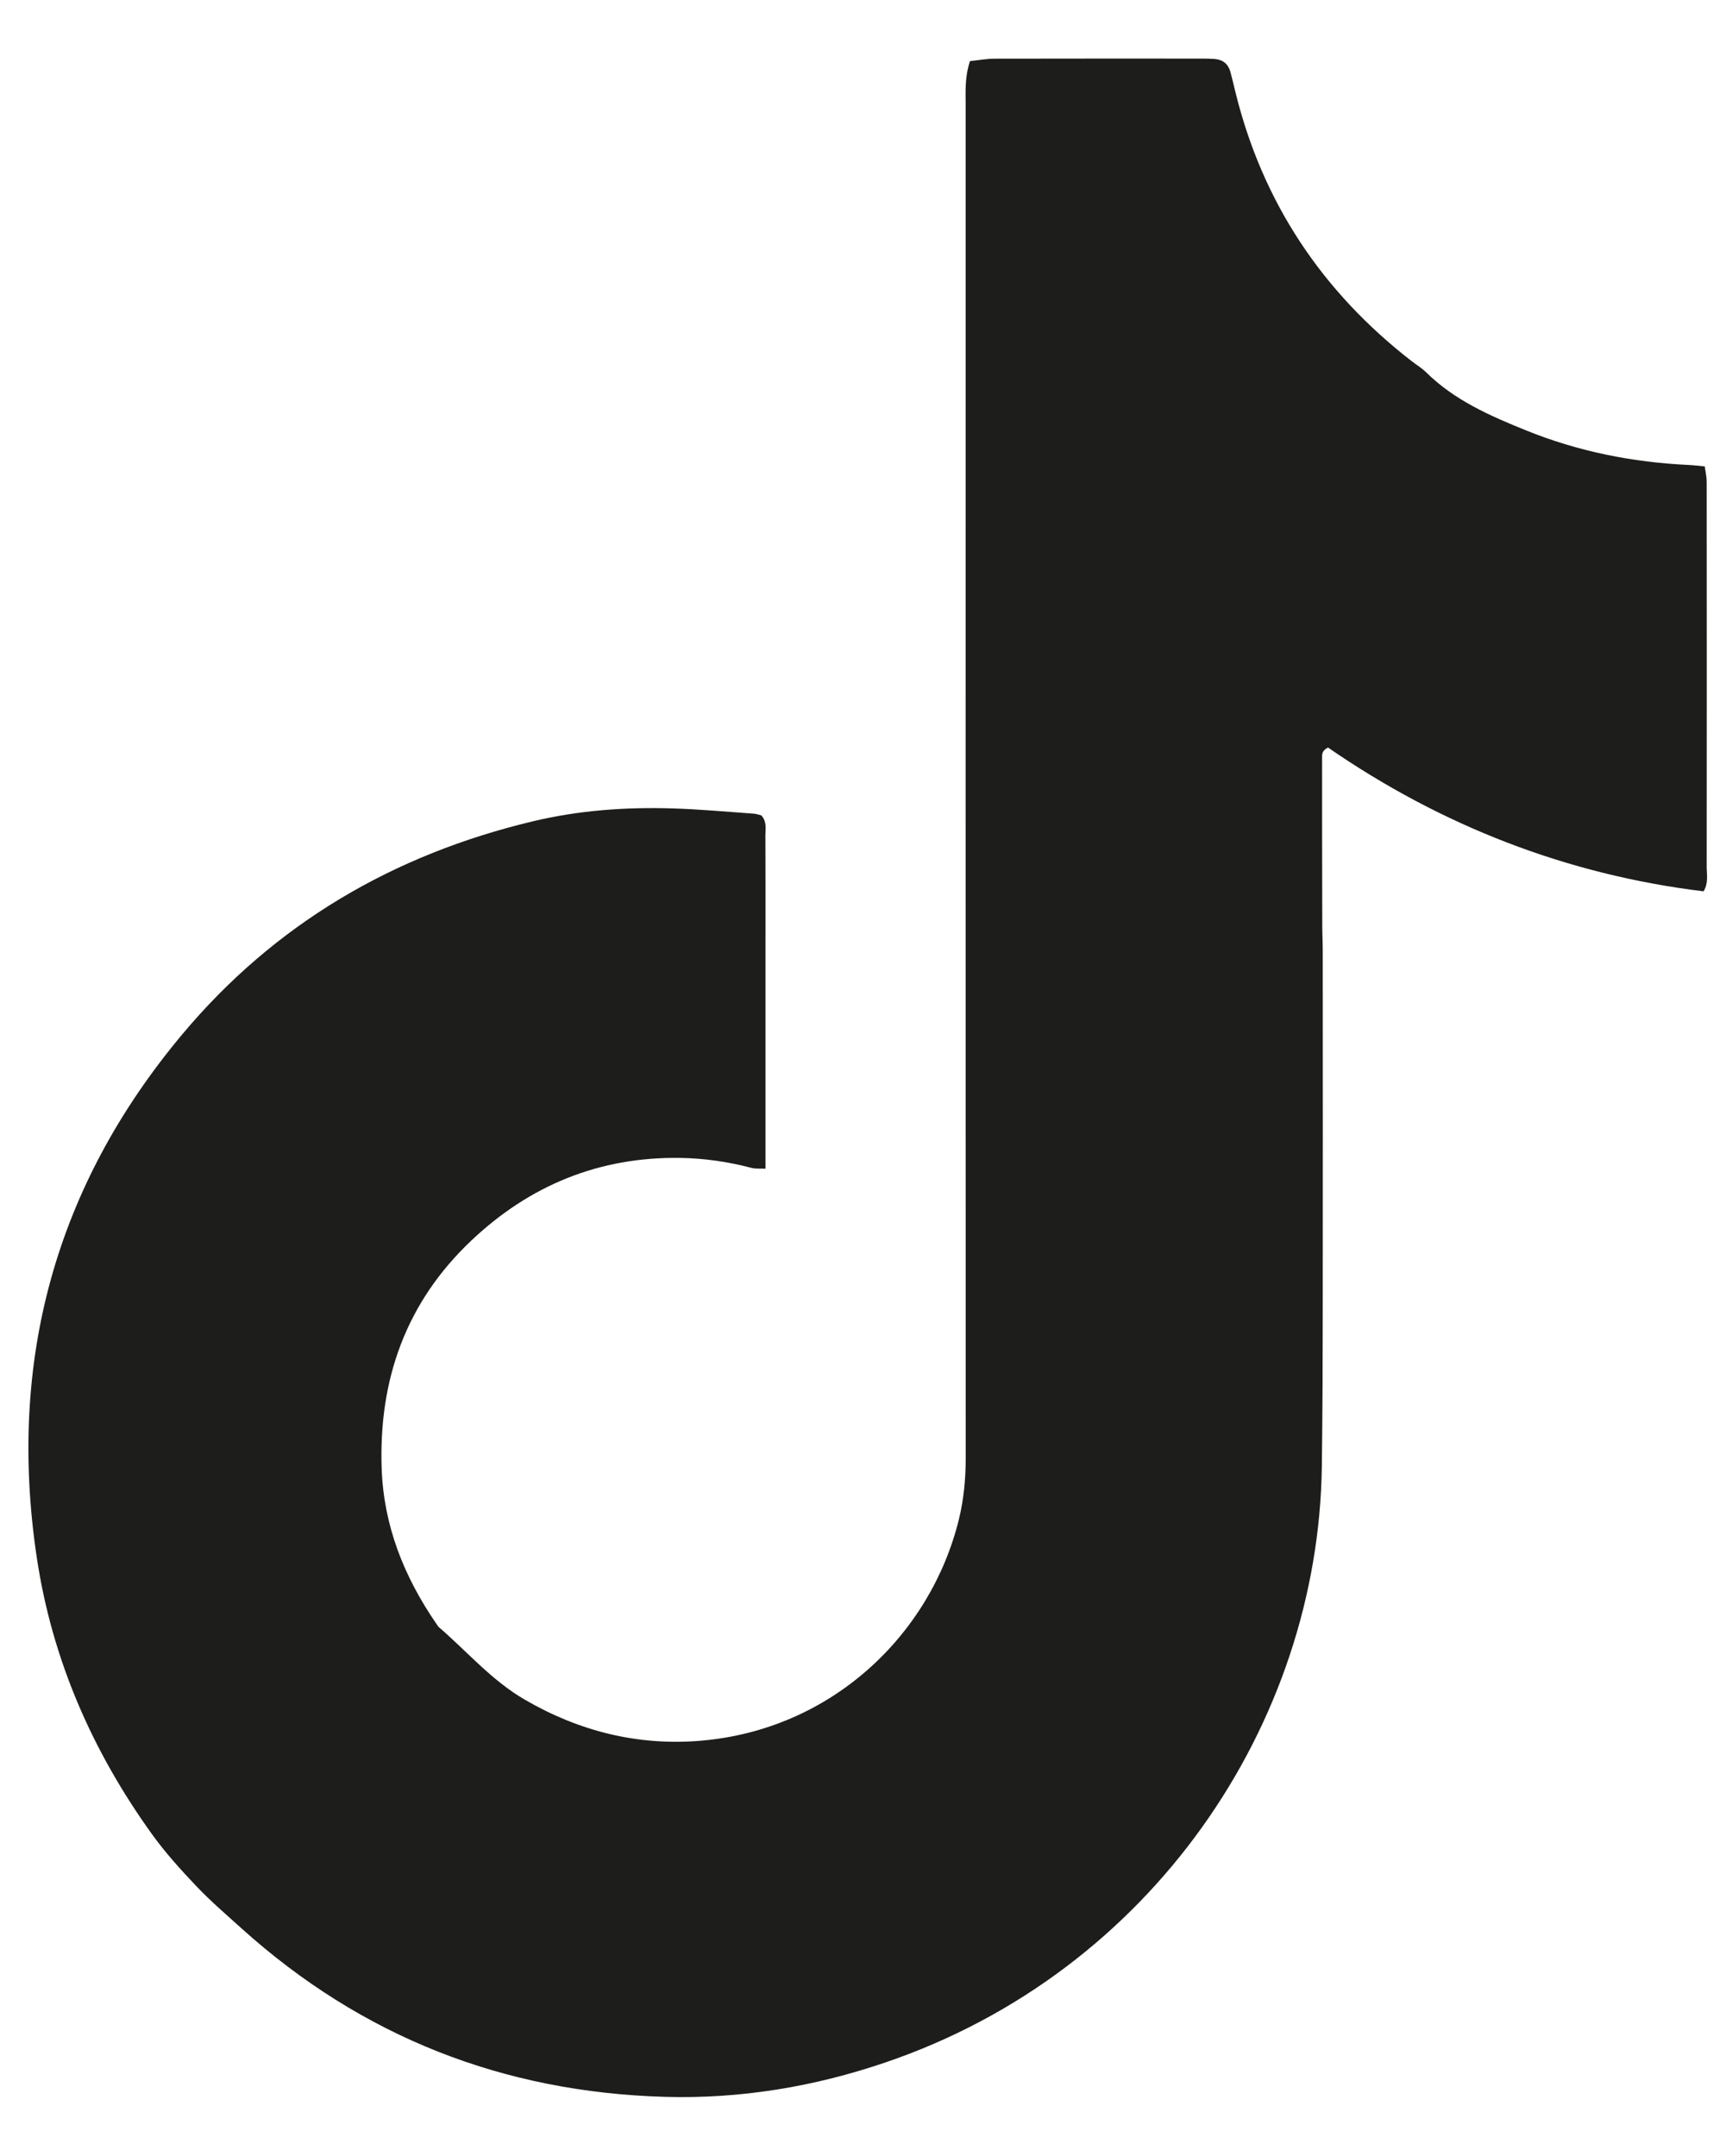 <svg viewBox="0 0 401.71 500" xmlns="http://www.w3.org/2000/svg"><path d="m224.96 14.2c-1.23 3.79-.99 7.03-.99 10.24-.01 104.57-.02 209.15.01 313.72 0 4.79-.43 9.5-1.56 14.15-6.54 26.82-29.59 49.03-60.23 51.45-14.44 1.14-27.95-2.26-40.54-9.59-7.62-4.44-13.27-11.09-19.81-16.73-.25-.22-.43-.53-.62-.81-7.48-10.87-12.23-22.7-12.7-36.04-.71-20.61 5.63-38.5 20.77-52.84 13.57-12.85 29.7-19.47 48.47-19.19 5.62.08 11.17.9 16.62 2.33.88.23 1.85.11 3.16.17v-5.94c0-15.3 0-30.61 0-45.91 0-8.5.02-17-.02-25.51 0-1.48.38-3.08-.92-4.57-.46-.11-1.1-.36-1.75-.41-6.27-.44-12.54-1.03-18.82-1.22-10.91-.34-21.74.44-32.4 2.98-32.43 7.73-59.9 23.8-81.35 49.41-29.5 35.24-40.54 75.89-33.76 121.29 3.53 23.64 12.87 45 26.81 64.34 3.07 4.25 6.63 8.18 10.25 11.99 3.27 3.44 6.9 6.55 10.43 9.74 27.92 25.16 60.77 38.02 98.25 39.08 17.49.49 34.52-2.33 51.1-7.98 61.71-21 100.42-78.44 101.22-138.26.17-12.58.2-25.16.21-37.74.03-27.21.01-54.41 0-81.62 0-2.04-.11-4.08-.11-6.12-.03-12.92-.05-25.84-.04-38.77 0-.79-.13-1.72 1.37-2.46 26.16 18.05 55.23 29.47 87.11 33.35 1.17-1.97.72-3.89.72-5.72.03-29.76.02-59.51 0-89.27 0-1.14-.28-2.28-.45-3.56-1.39-.13-2.55-.29-3.72-.34-13.01-.61-25.63-3.12-37.71-8.01-8.35-3.38-16.62-6.98-23.19-13.48-.96-.95-2.15-1.66-3.23-2.49-20.92-16.18-34.78-36.98-41.06-62.74-.36-1.48-.71-2.98-1.11-4.45-.51-1.85-1.76-2.85-3.67-2.99-.85-.06-1.7-.09-2.55-.09-16.15 0-32.31-.02-48.46.02-1.83 0-3.66.35-5.74.56z" fill="#1d1d1b"/></svg>